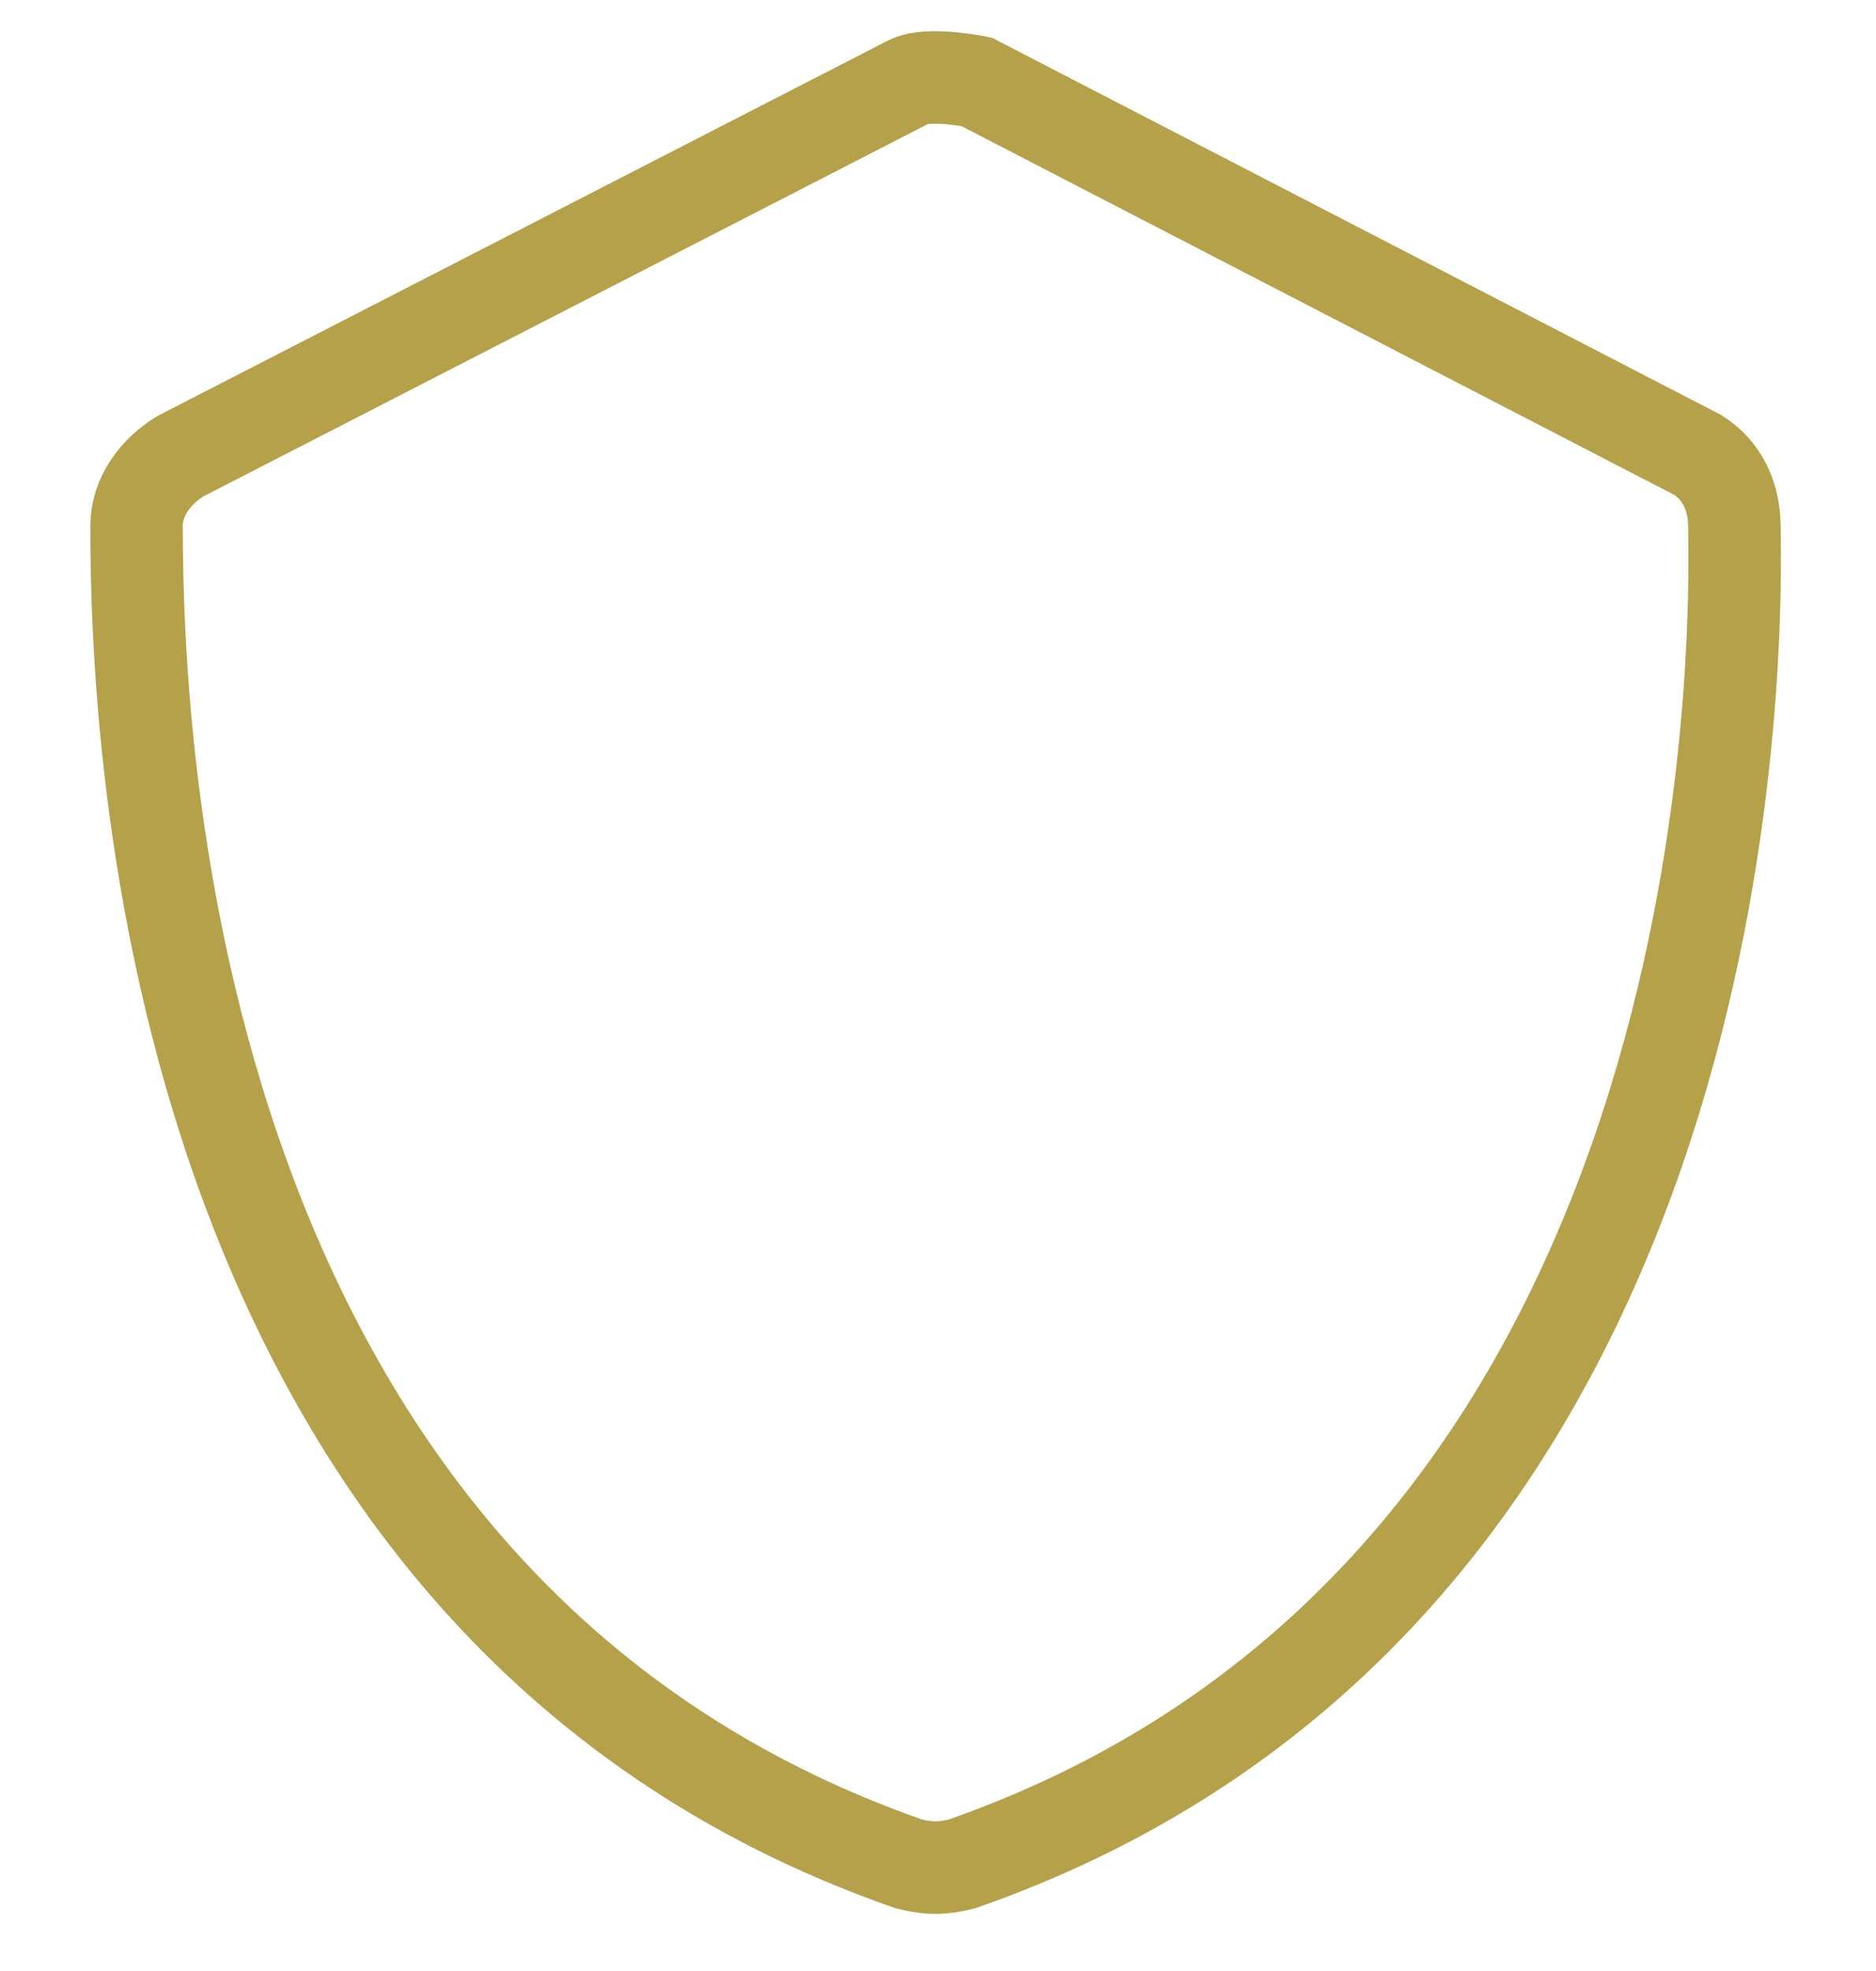 <svg width="20" height="21" viewBox="0.2 0 20 21.3" fill="none" xmlns="http://www.w3.org/2000/svg" role="img" aria-label="Certified icon shield">
    <path d="M18.443 4.931L10.618 0.885C10.618 0.885 10.093 0.777 9.883 0.885L2.006 4.931C1.744 5.092 1.534 5.362 1.534 5.686C1.534 8.005 1.849 17.337 9.883 20.142C10.093 20.196 10.251 20.196 10.461 20.142C18.496 17.337 18.863 8.005 18.811 5.686C18.811 5.362 18.674 5.076 18.411 4.914L18.443 4.931Z" stroke="#B5A14A" stroke-width="1" stroke-miterlimit="10"/>
</svg>
